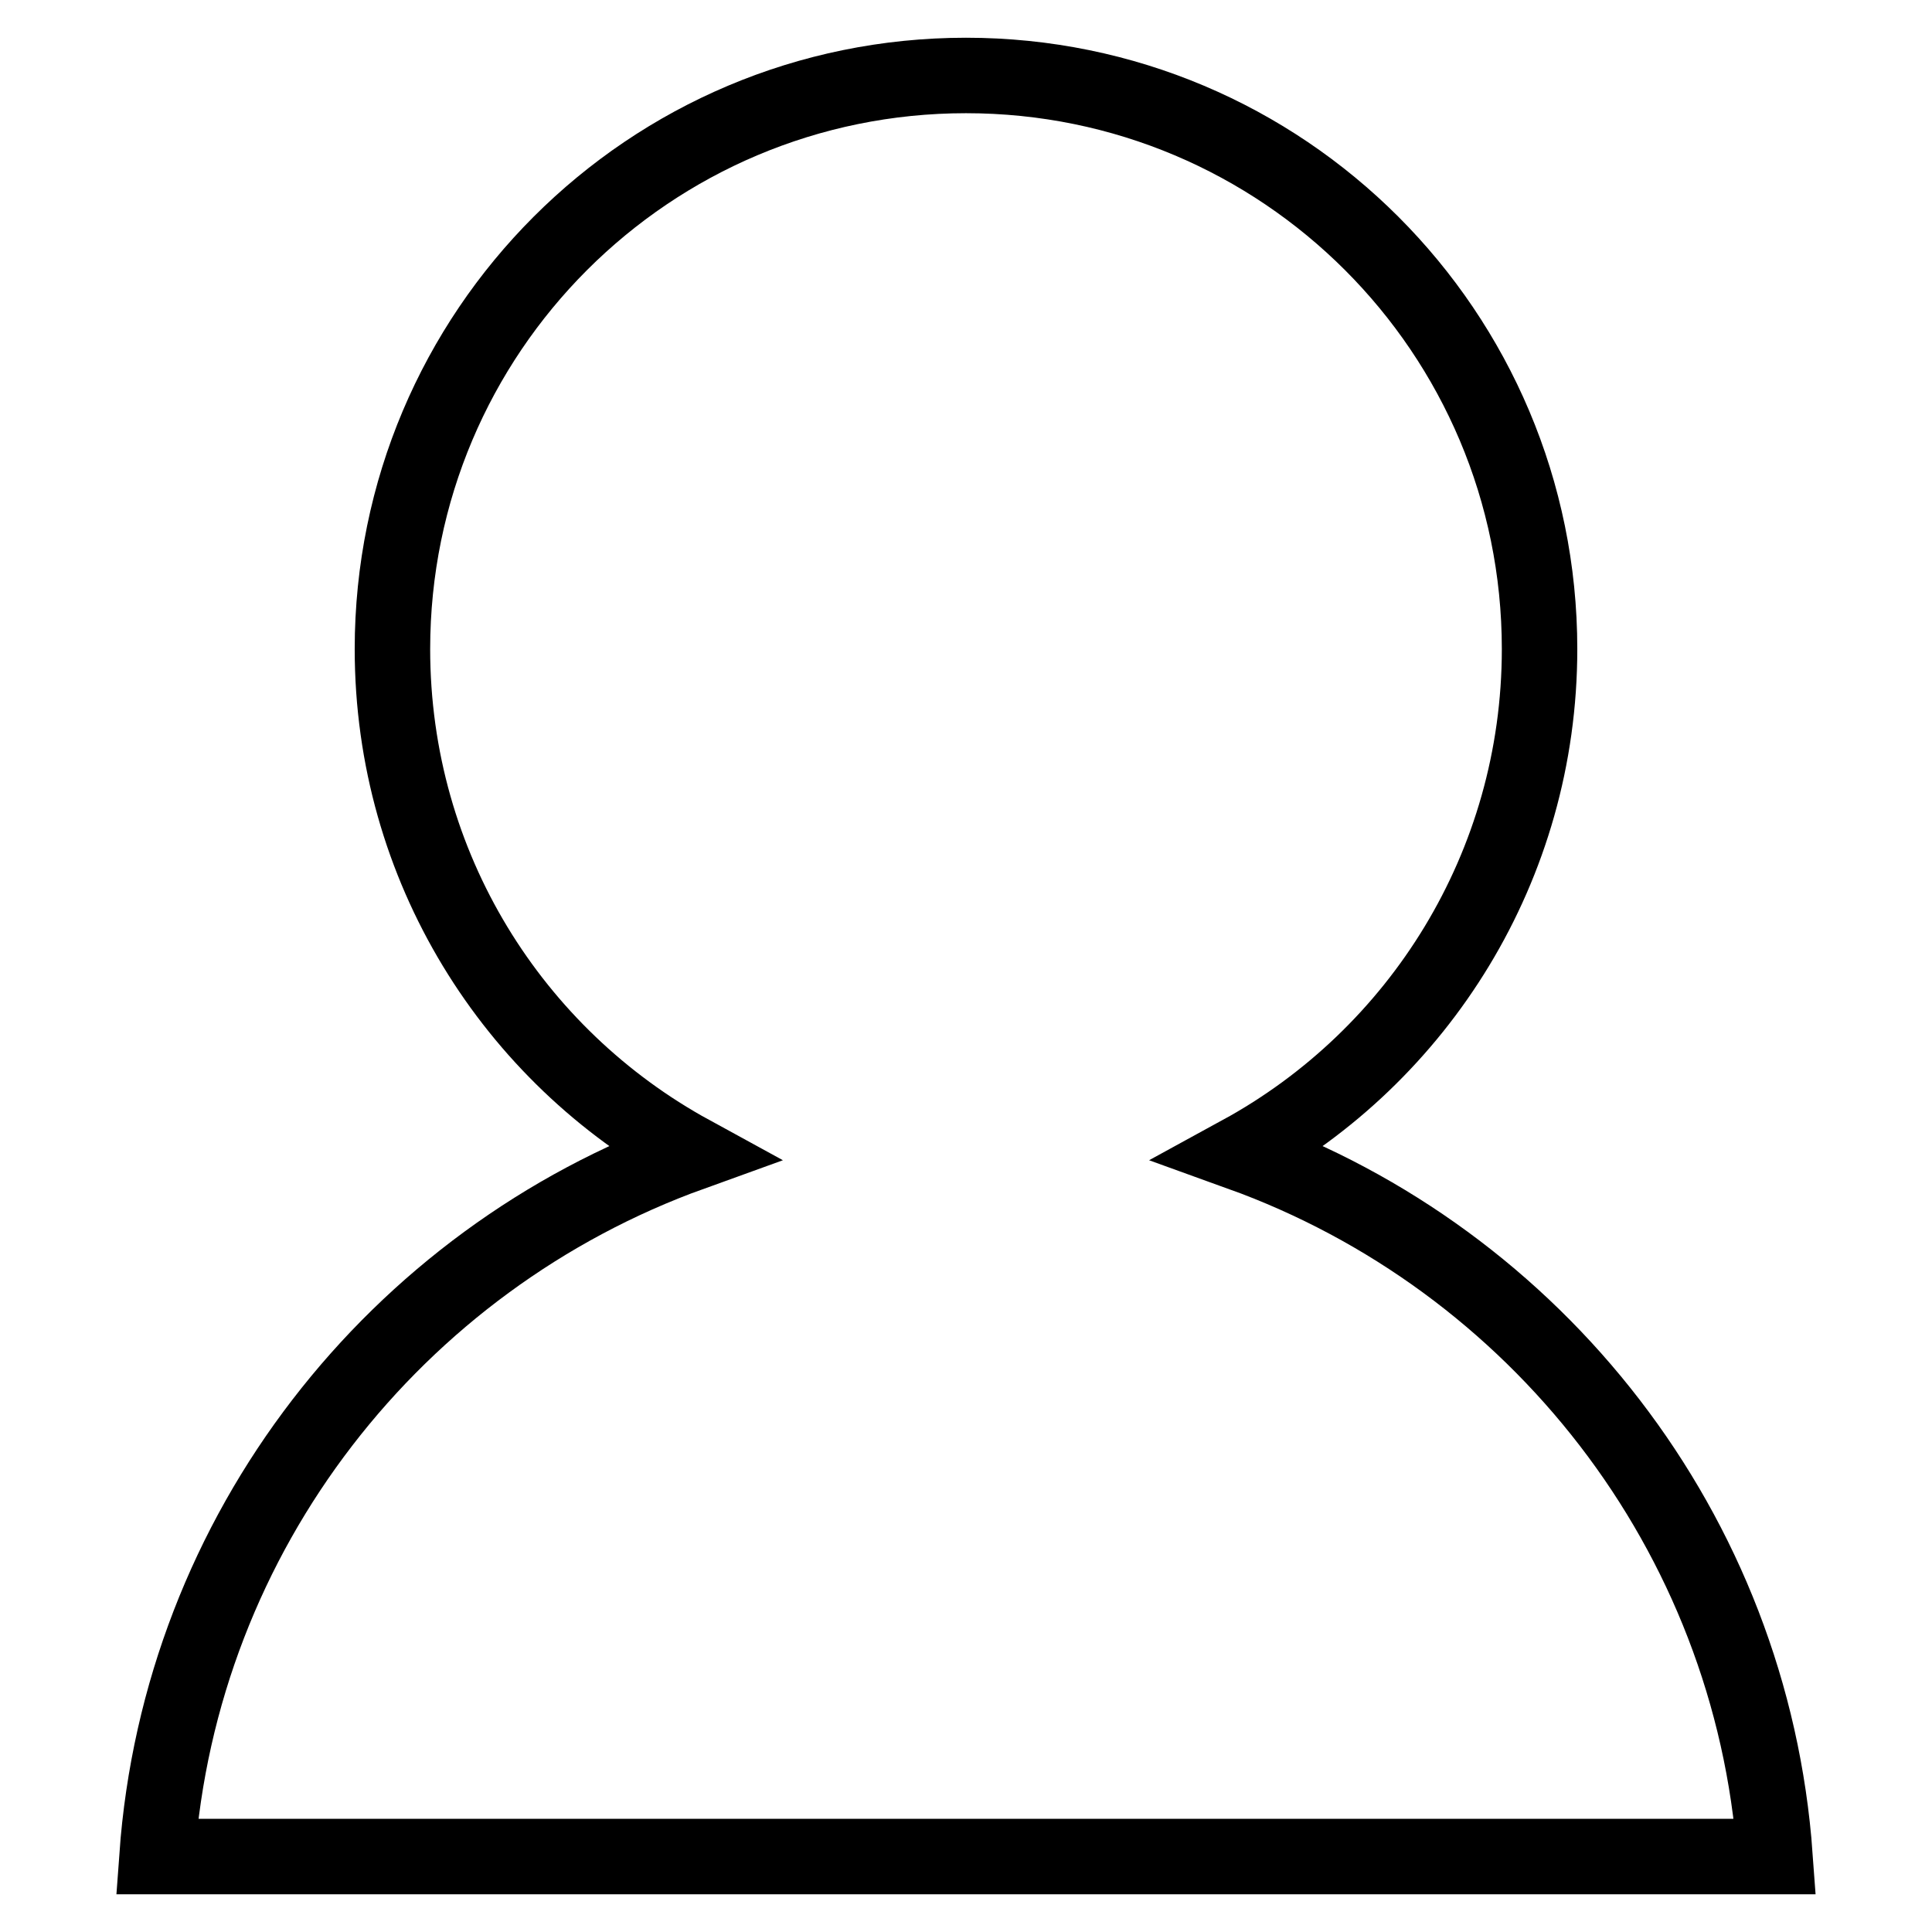 <?xml version="1.0" encoding="utf-8"?>
<!-- Svg Vector Icons : http://www.onlinewebfonts.com/icon -->
<!DOCTYPE svg PUBLIC "-//W3C//DTD SVG 1.1//EN" "http://www.w3.org/Graphics/SVG/1.1/DTD/svg11.dtd">
<svg version="1.1" xmlns="http://www.w3.org/2000/svg" xmlns:xlink="http://www.w3.org/1999/xlink" x="0px" y="0px" viewBox="0 0 256 256" enable-background="new 0 0 256 256" xml:space="preserve">
<g> <path stroke-width="10" fill-opacity="0" stroke="#000000"  d="M235.2,246H20.8c3.1-43.1,31.7-79.1,70.8-93.2C68,139.9,52,114.9,52,86c0-42,34-76,76-76c42,0,76,34,76,76 c0,28.8-16,53.9-39.6,66.8C203.5,166.9,232.1,202.9,235.2,246L235.2,246z"/></g>
</svg>